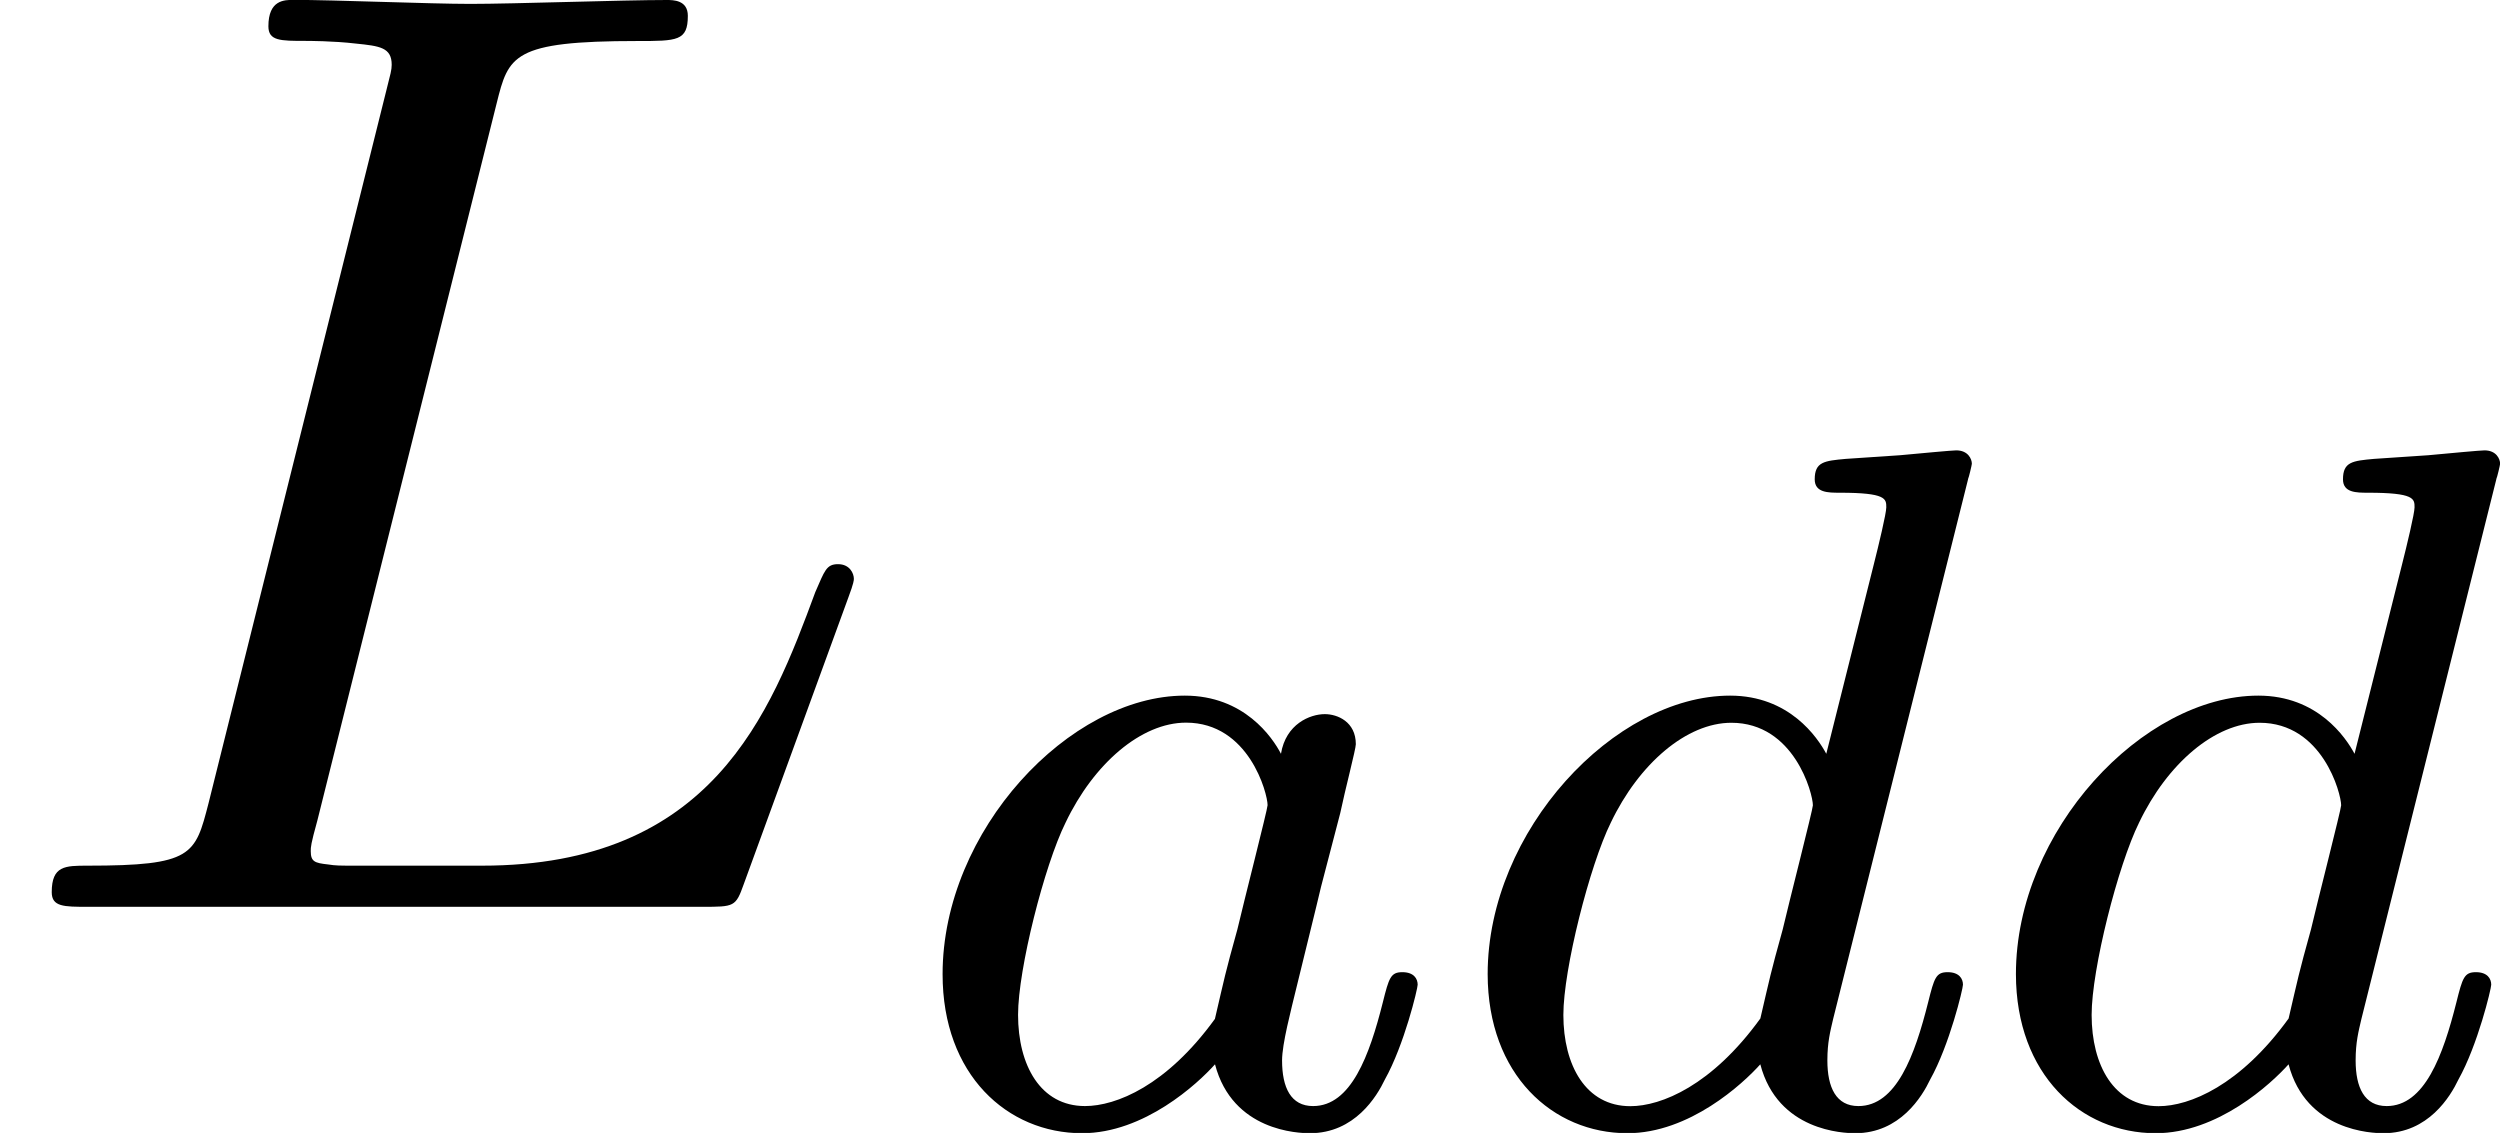 <svg height="15.571" viewBox="1872.02 1483.22 20.539 9.308" width="34.359" xmlns="http://www.w3.org/2000/svg" xmlns:xlink="http://www.w3.org/1999/xlink"><defs><path d="M3.124-3.037c-.07-.135-.303-.478-.79-.478-.947 0-1.99 1.108-1.99 2.288C.343-.4.876.08 1.49.08c.51 0 .95-.407 1.092-.566.144.55.686.566.78.566.368 0 .55-.303.615-.44.16-.286.27-.748.27-.78 0-.048-.03-.103-.126-.103s-.11.047-.16.247c-.11.438-.262.853-.573.853-.183 0-.255-.152-.255-.375 0-.136.072-.407.12-.606s.167-.677.2-.82l.158-.606c.04-.192.128-.526.128-.566 0-.184-.15-.247-.255-.247-.12 0-.32.08-.36.326zM2.582-.86c-.398.55-.813.717-1.068.717-.366 0-.55-.335-.55-.75 0-.374.216-1.227.39-1.578.232-.487.623-.822.99-.822.517 0 .67.582.67.678 0 .032-.2.813-.248 1.02-.104.375-.104.39-.184.733z" id="g0-97"/><path d="M4.288-5.292c.008-.016.032-.12.032-.128 0-.04-.032-.11-.128-.11-.032 0-.28.023-.462.04l-.446.03c-.176.016-.255.024-.255.168 0 .11.11.11.206.11.382 0 .382.05.382.12 0 .05-.063.312-.103.47l-.39 1.555c-.072-.135-.304-.478-.79-.478-.948 0-1.992 1.108-1.992 2.288C.343-.4.877.08 1.49.08c.51 0 .95-.407 1.092-.566.144.55.686.566.78.566.368 0 .55-.303.615-.44.16-.286.27-.748.27-.78 0-.048-.03-.103-.126-.103s-.11.047-.16.247c-.11.438-.262.853-.573.853-.183 0-.255-.152-.255-.375 0-.15.024-.24.048-.343l1.108-4.432zM2.582-.862c-.398.55-.813.72-1.068.72-.366 0-.55-.336-.55-.75 0-.375.216-1.228.39-1.58.232-.485.623-.82.99-.82.517 0 .67.582.67.678 0 .032-.2.813-.248 1.02-.104.375-.104.39-.184.733z" id="g0-100"/><path d="M4.08-6.6c.098-.393.13-.513 1.156-.513.328 0 .415 0 .415-.207 0-.13-.12-.13-.174-.13-.36 0-1.254.032-1.614.032-.327 0-1.124-.033-1.45-.033-.077 0-.208 0-.208.217 0 .12.098.12.305.12.02 0 .228 0 .414.022.196.02.294.032.294.174 0 .043-.01.076-.043.207L1.713-.85c-.11.425-.13.512-.993.512-.185 0-.295 0-.295.218 0 .12.1.12.295.12h5.05c.263 0 .274 0 .34-.185l.86-2.357c.045-.12.045-.142.045-.153 0-.043-.033-.12-.13-.12s-.11.055-.187.23c-.37 1.003-.85 2.247-2.738 2.247H2.935c-.153 0-.175 0-.24-.01-.11-.012-.142-.023-.142-.11 0-.033 0-.055.054-.25L4.08-6.6z" id="g1-76"/></defs><g id="page1"><use x="1872.02" xlink:href="#g1-76" y="1490.67"/><use x="1879.42" xlink:href="#g0-97" y="1492.45"/><use x="1883.9" xlink:href="#g0-100" y="1492.45"/><use x="1888.24" xlink:href="#g0-100" y="1492.45"/></g><script type="text/ecmascript">if(window.parent.postMessage)window.parent.postMessage(&quot;2.33102|25.76952|11.67844|&quot;+window.location,&quot;*&quot;);</script></svg>